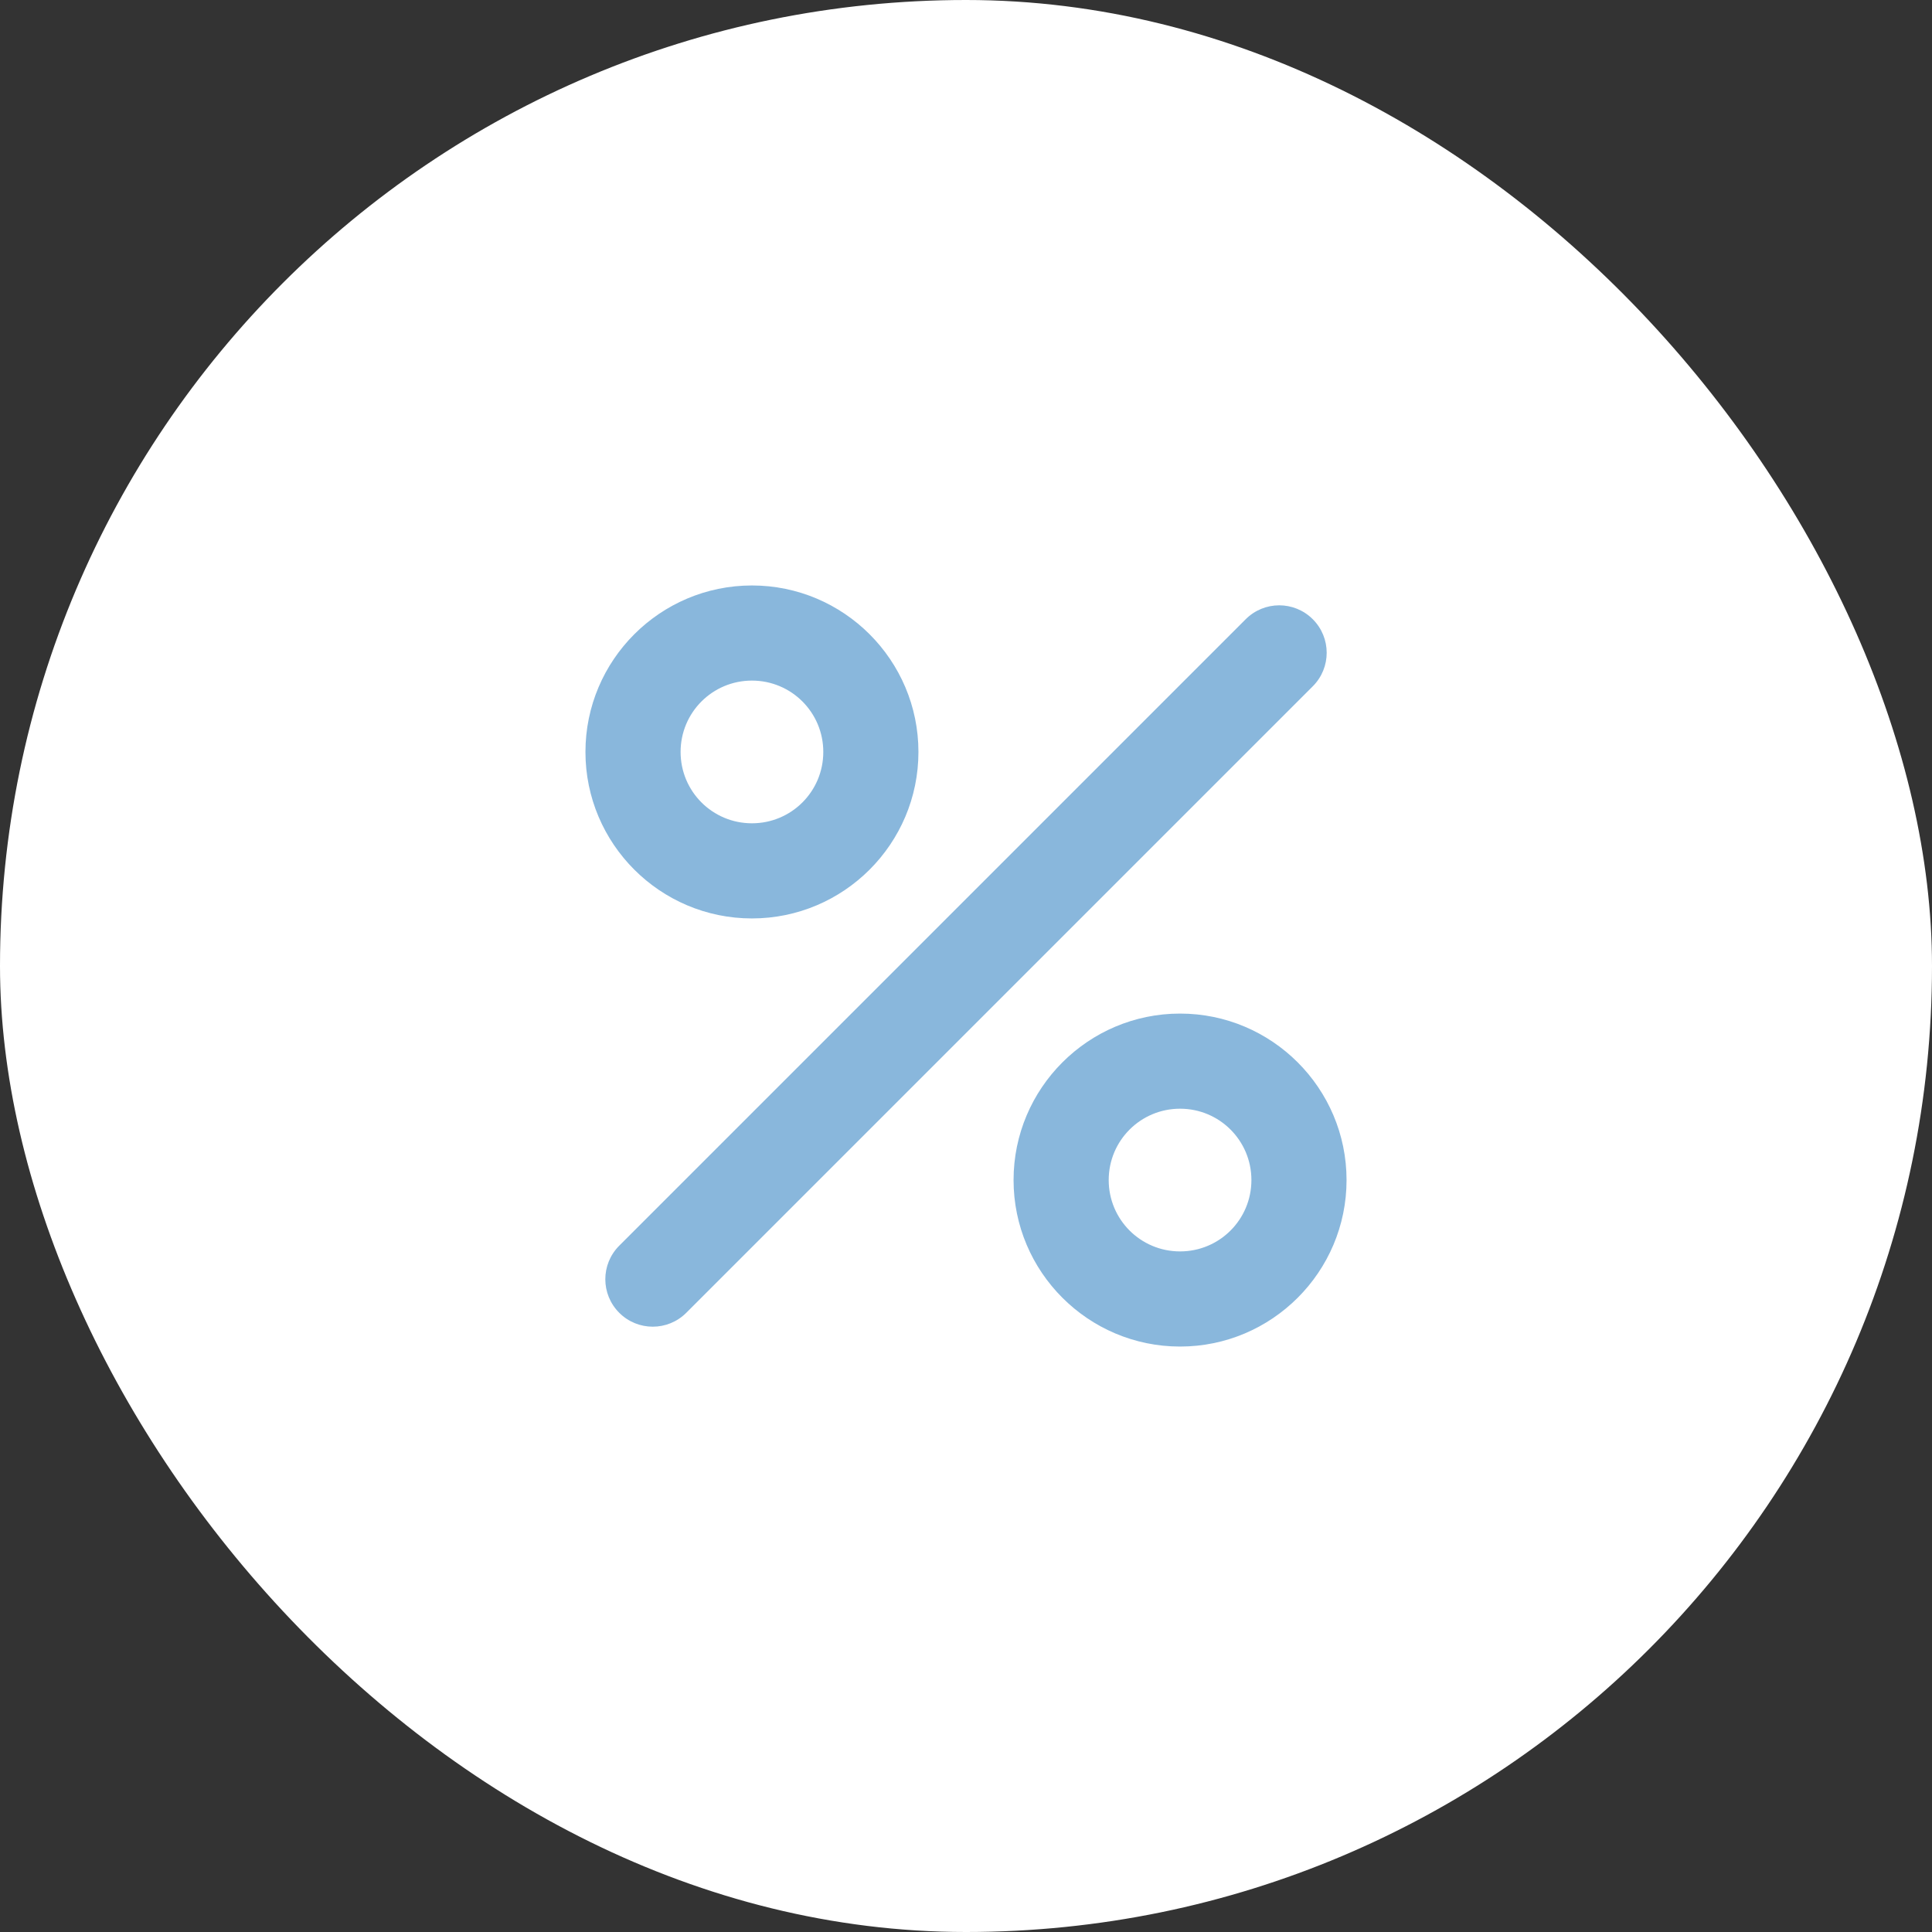<svg width="110" height="110" viewBox="0 0 110 110" fill="none" xmlns="http://www.w3.org/2000/svg">
<rect x="0" y="0" width="110" height="110" fill="#333333" stroke="none"/>
<rect width="110" height="110" rx="55" fill="white"/>
<path d="M42.812 33.334C37.585 33.334 33.333 37.586 33.333 42.813C33.333 48.04 37.585 52.292 42.812 52.292C48.04 52.292 52.292 48.04 52.292 42.813C52.292 37.586 48.04 33.334 42.812 33.334ZM42.812 46.875C40.565 46.875 38.75 45.061 38.75 42.813C38.75 40.565 40.565 38.75 42.812 38.75C45.06 38.75 46.875 40.565 46.875 42.813C46.875 45.061 45.06 46.875 42.812 46.875ZM67.188 57.709C61.96 57.709 57.708 61.961 57.708 67.188C57.708 72.415 61.96 76.667 67.188 76.667C72.415 76.667 76.667 72.415 76.667 67.188C76.667 61.961 72.415 57.709 67.188 57.709ZM67.188 71.25C64.94 71.25 63.125 69.436 63.125 67.188C63.125 64.94 64.94 63.125 67.188 63.125C69.435 63.125 71.25 64.94 71.25 67.188C71.25 69.436 69.435 71.25 67.188 71.25ZM74.744 35.256C75.8 36.313 75.8 38.019 74.744 39.075L39.075 74.744C38.019 75.8 36.312 75.8 35.256 74.744C34.2 73.688 34.2 71.981 35.256 70.925L70.925 35.256C71.981 34.2 73.688 34.2 74.744 35.256Z" fill="#89B7DC"/>
</svg>
